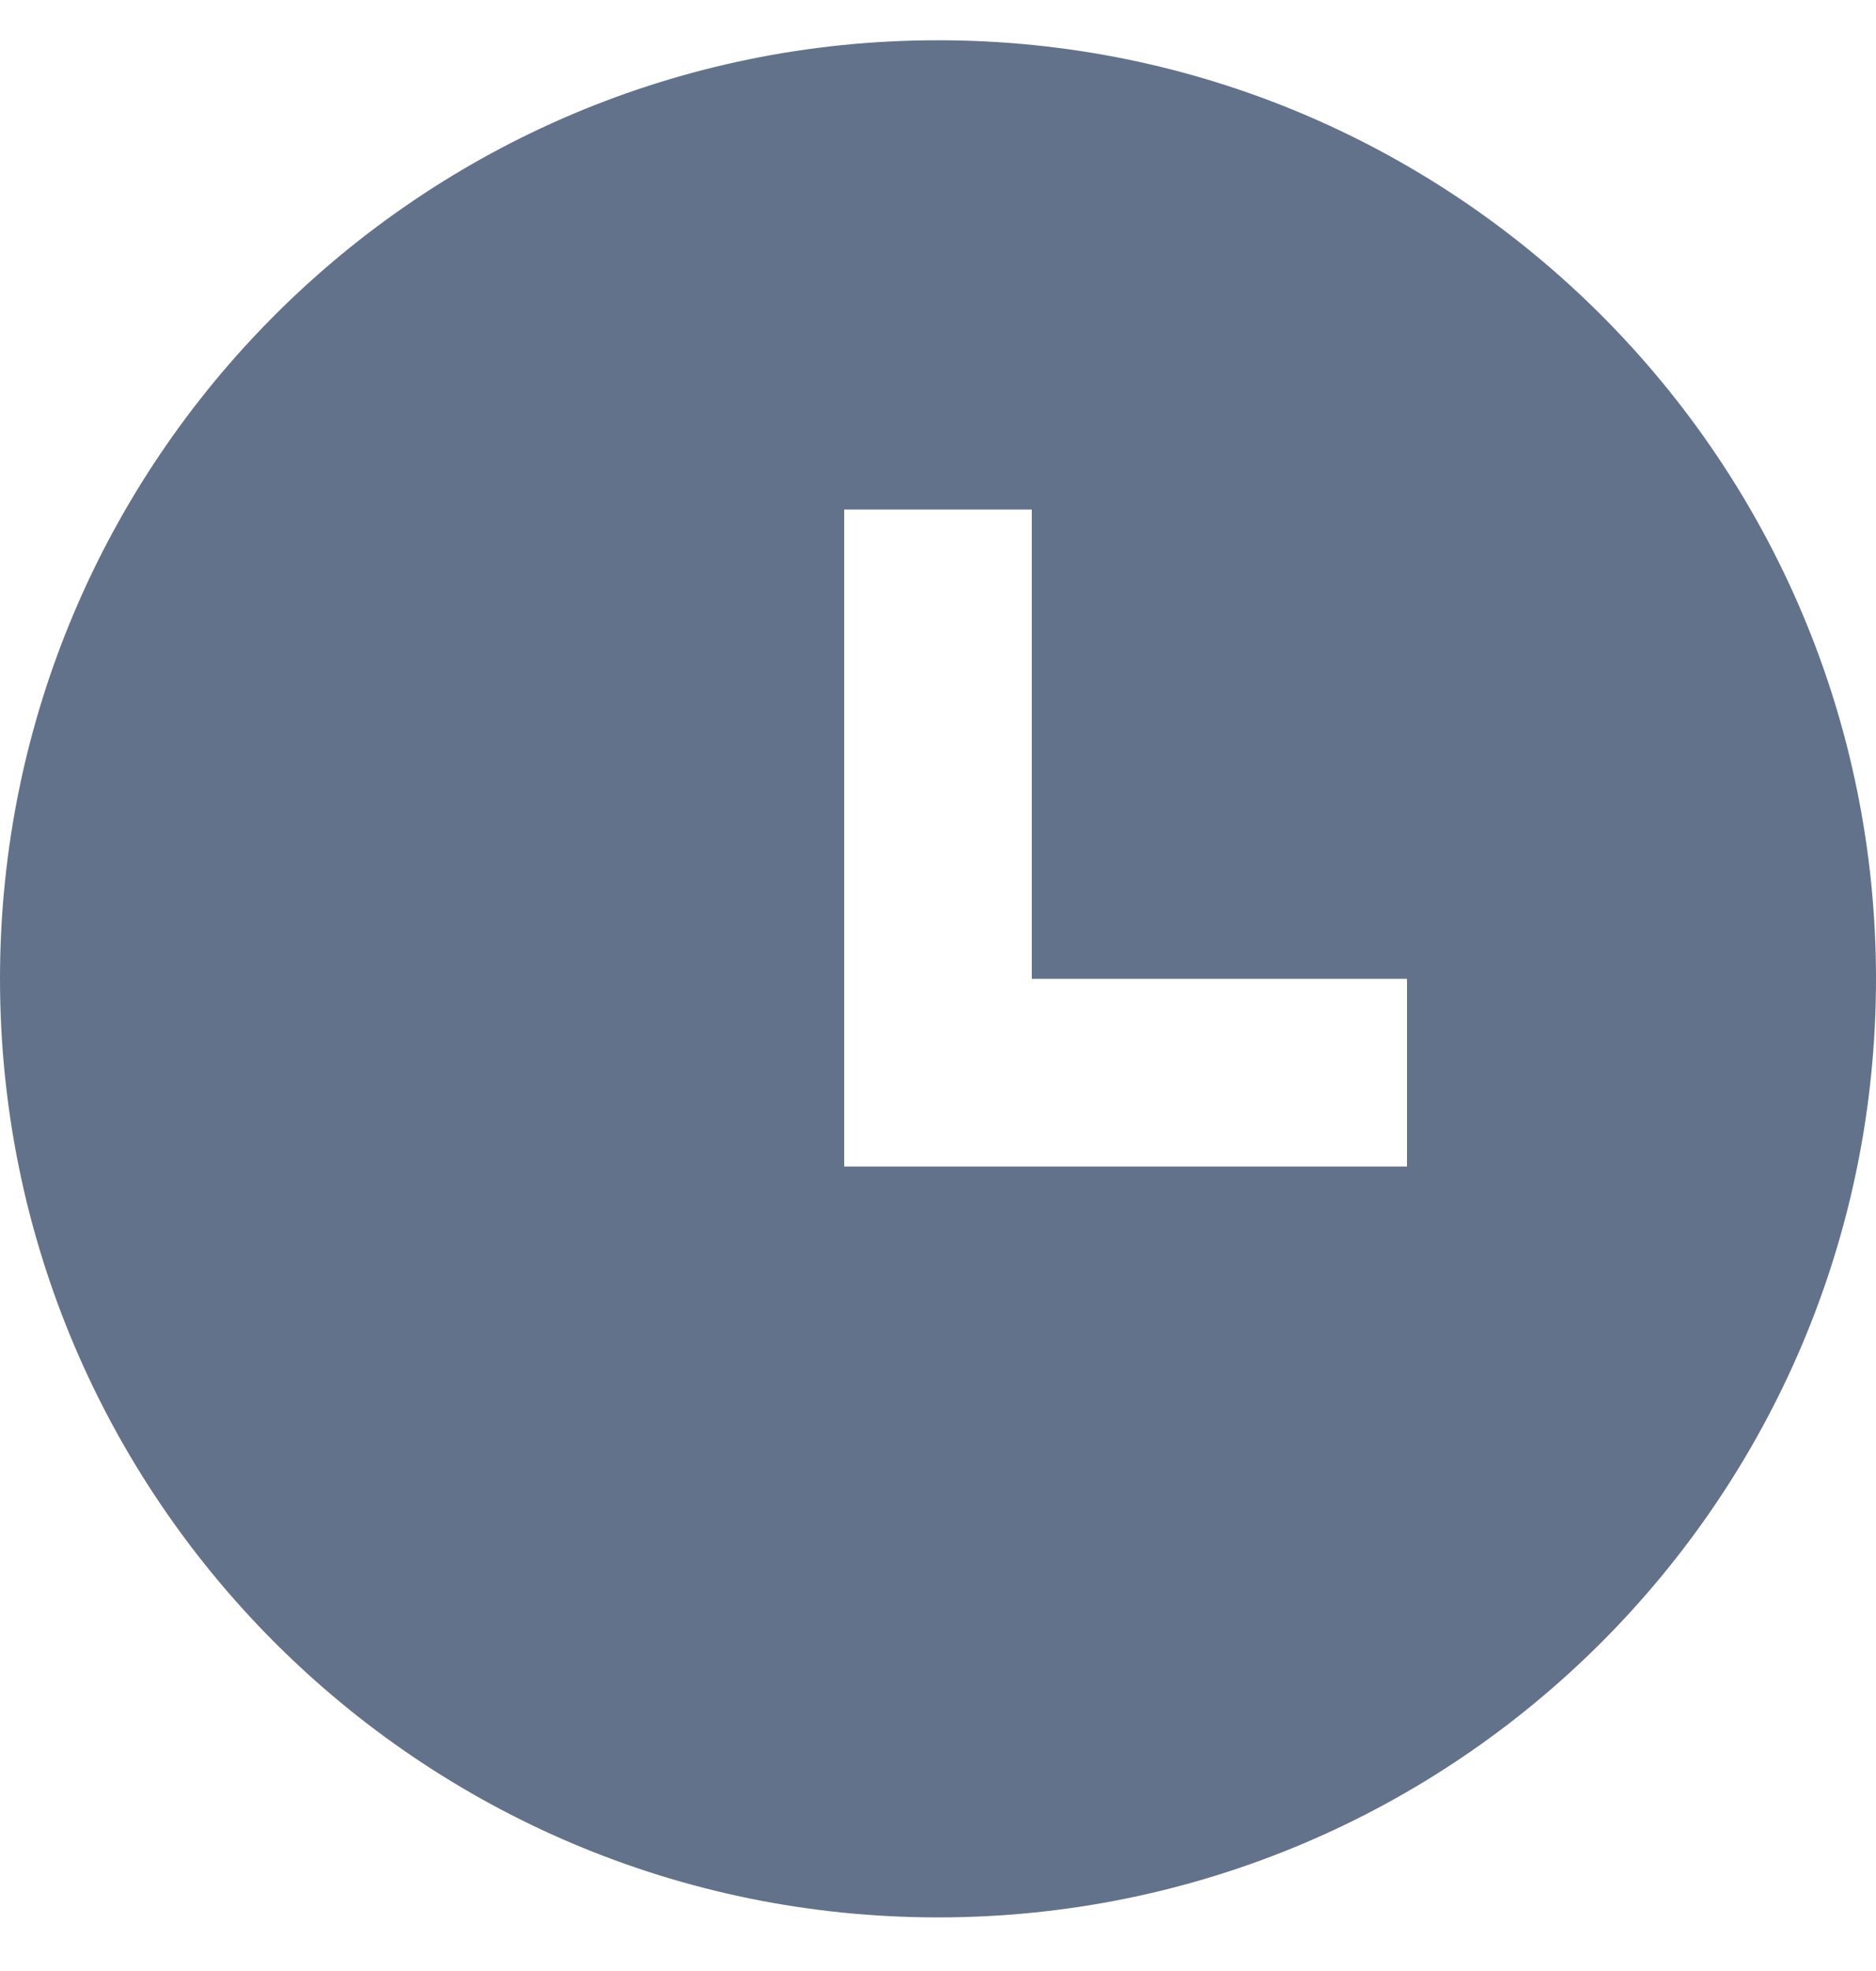 <svg width="20" height="21" viewBox="0 0 20 21" fill="none" xmlns="http://www.w3.org/2000/svg">
<path d="M10 20.429C4.477 20.429 0 15.952 0 10.429C0 4.906 4.477 0.429 10 0.429C15.523 0.429 20 4.906 20 10.429C20 15.952 15.523 20.429 10 20.429ZM11 10.429V5.429H9V12.429H15V10.429H11Z" fill="#63728B"/>
</svg>